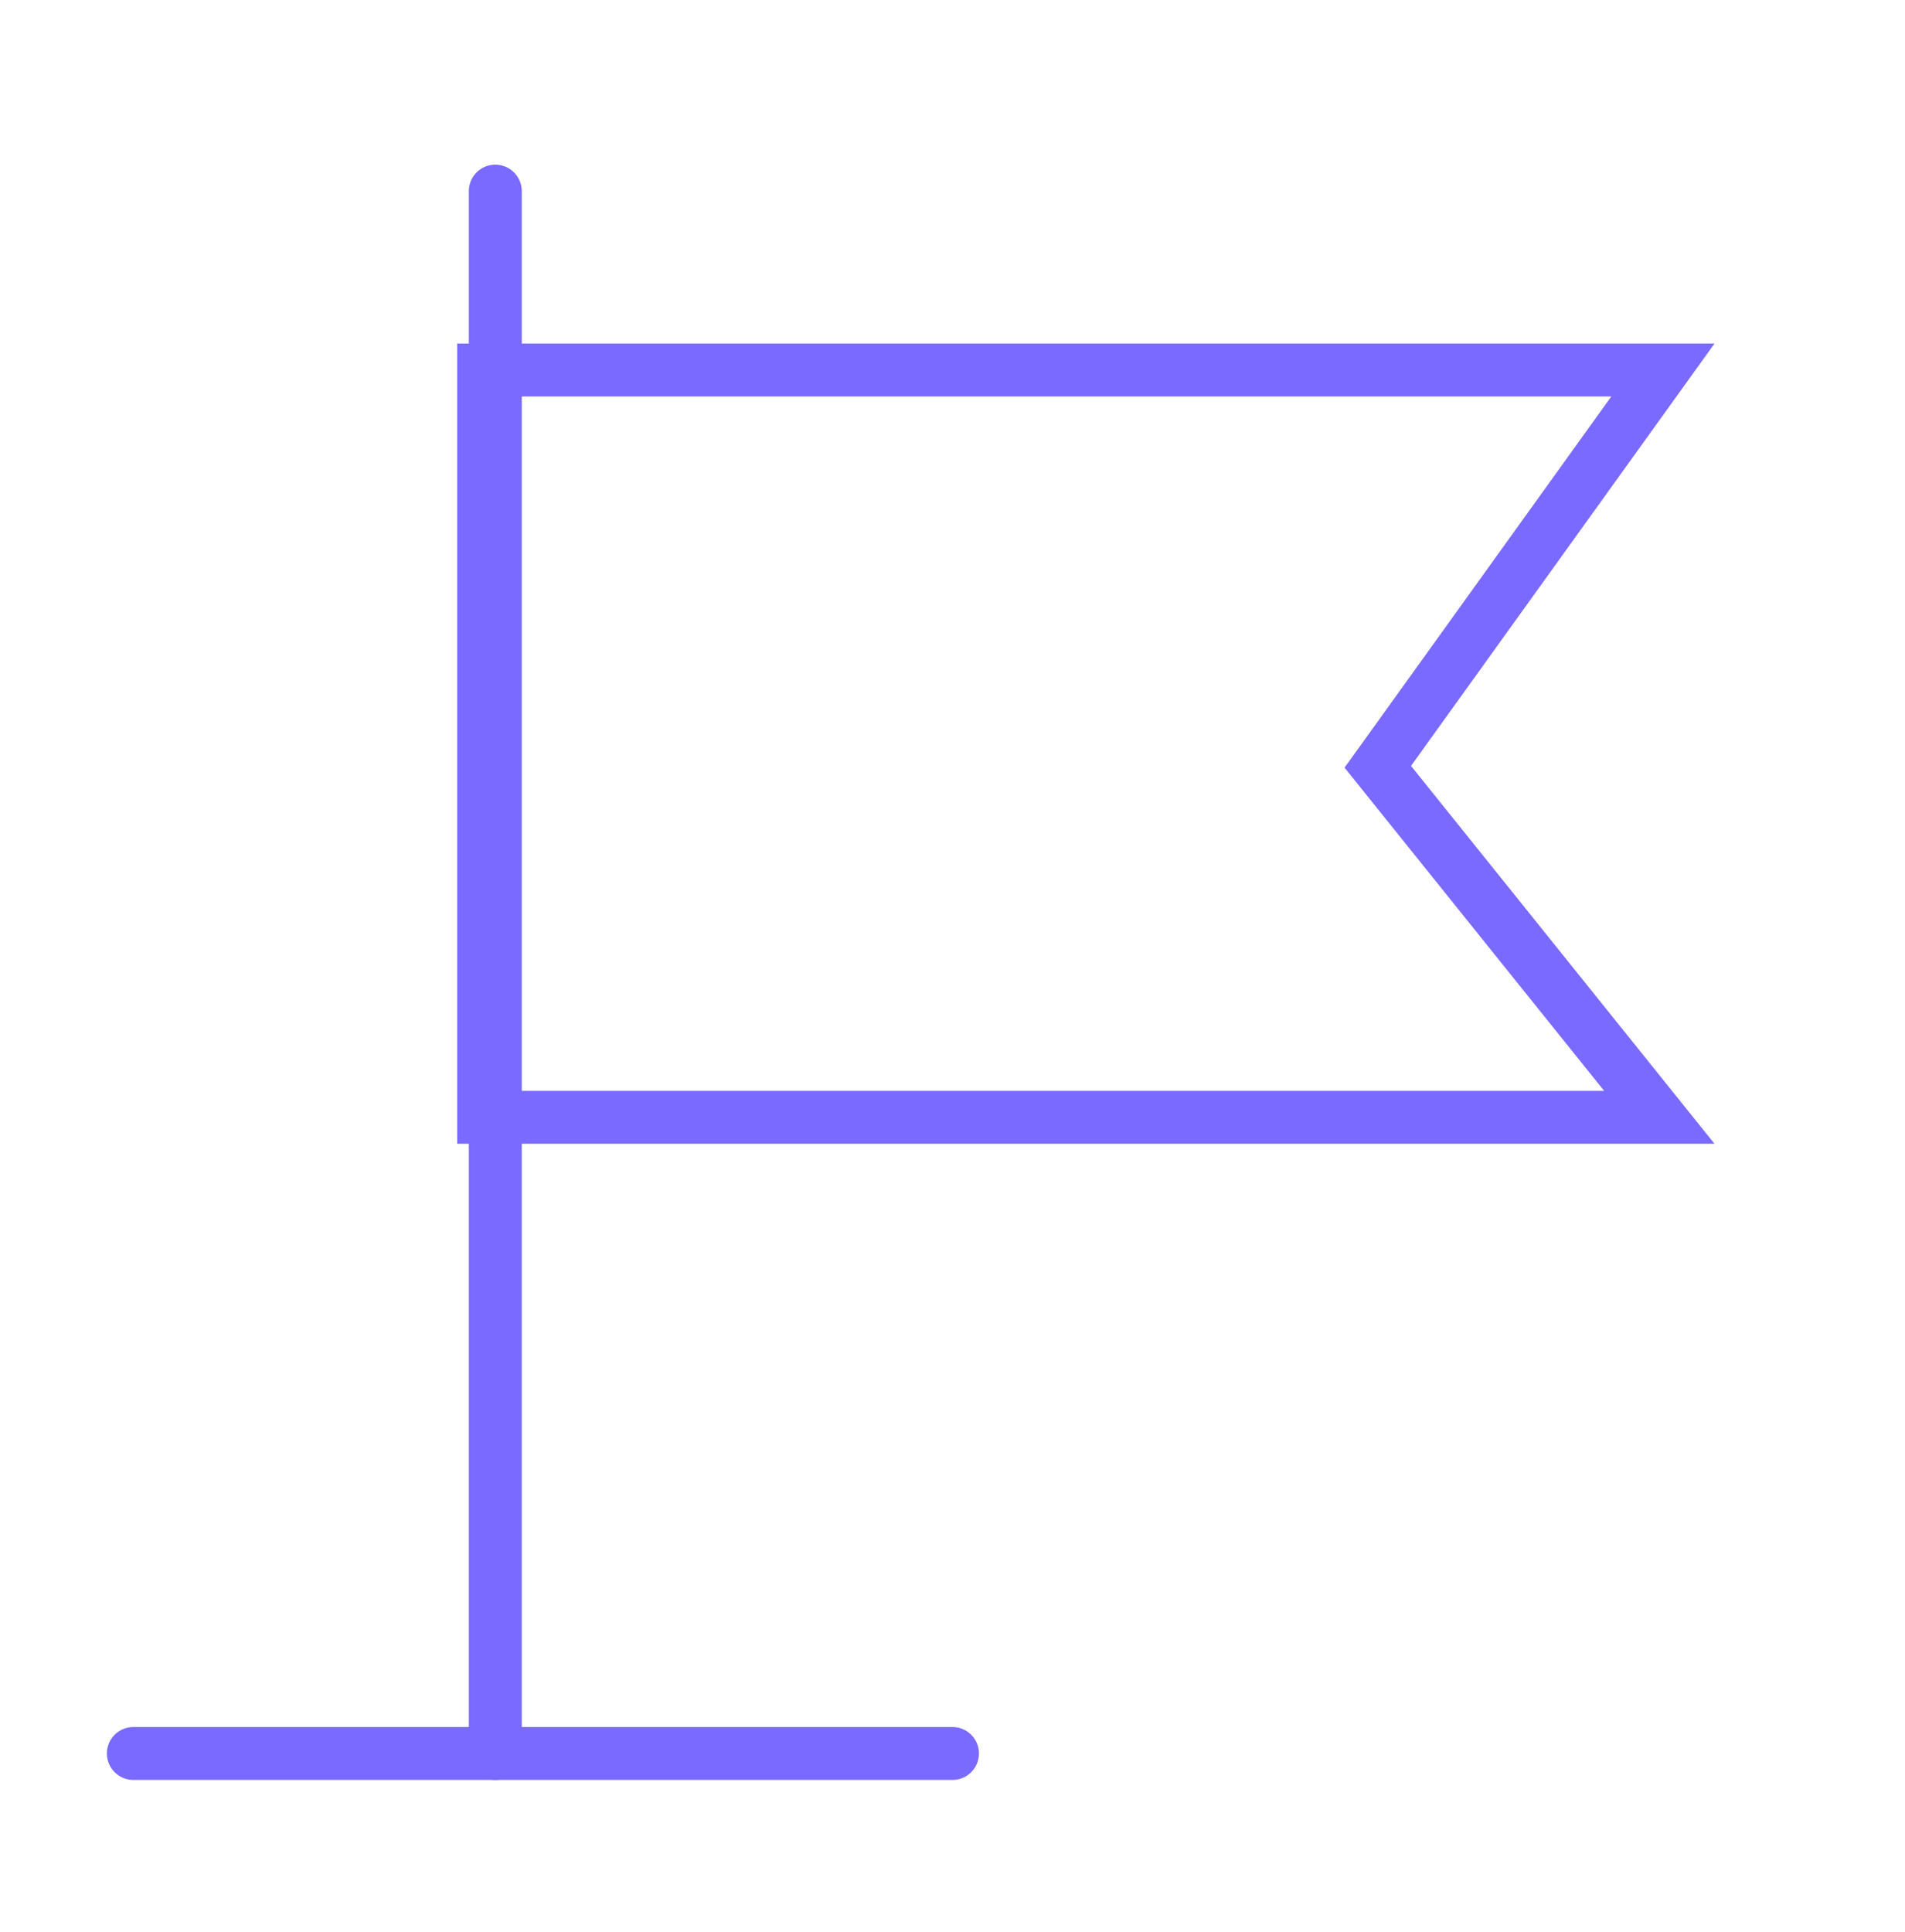 <svg fill="none" height="73" viewBox="0 0 72 73" width="72" xmlns="http://www.w3.org/2000/svg"><g stroke="#7a6aff" stroke-width="2"><path d="m18.72 7.222v59.04" stroke-linecap="round" stroke-linejoin="round"></path><path d="m36 66.262h-30.96" stroke-linecap="round" stroke-linejoin="round"></path><path d="m52.55 29.568 10.164 12.654h-44.434v-28.24h44.57l-10.332 14.376-.444.617z"></path></g></svg>
